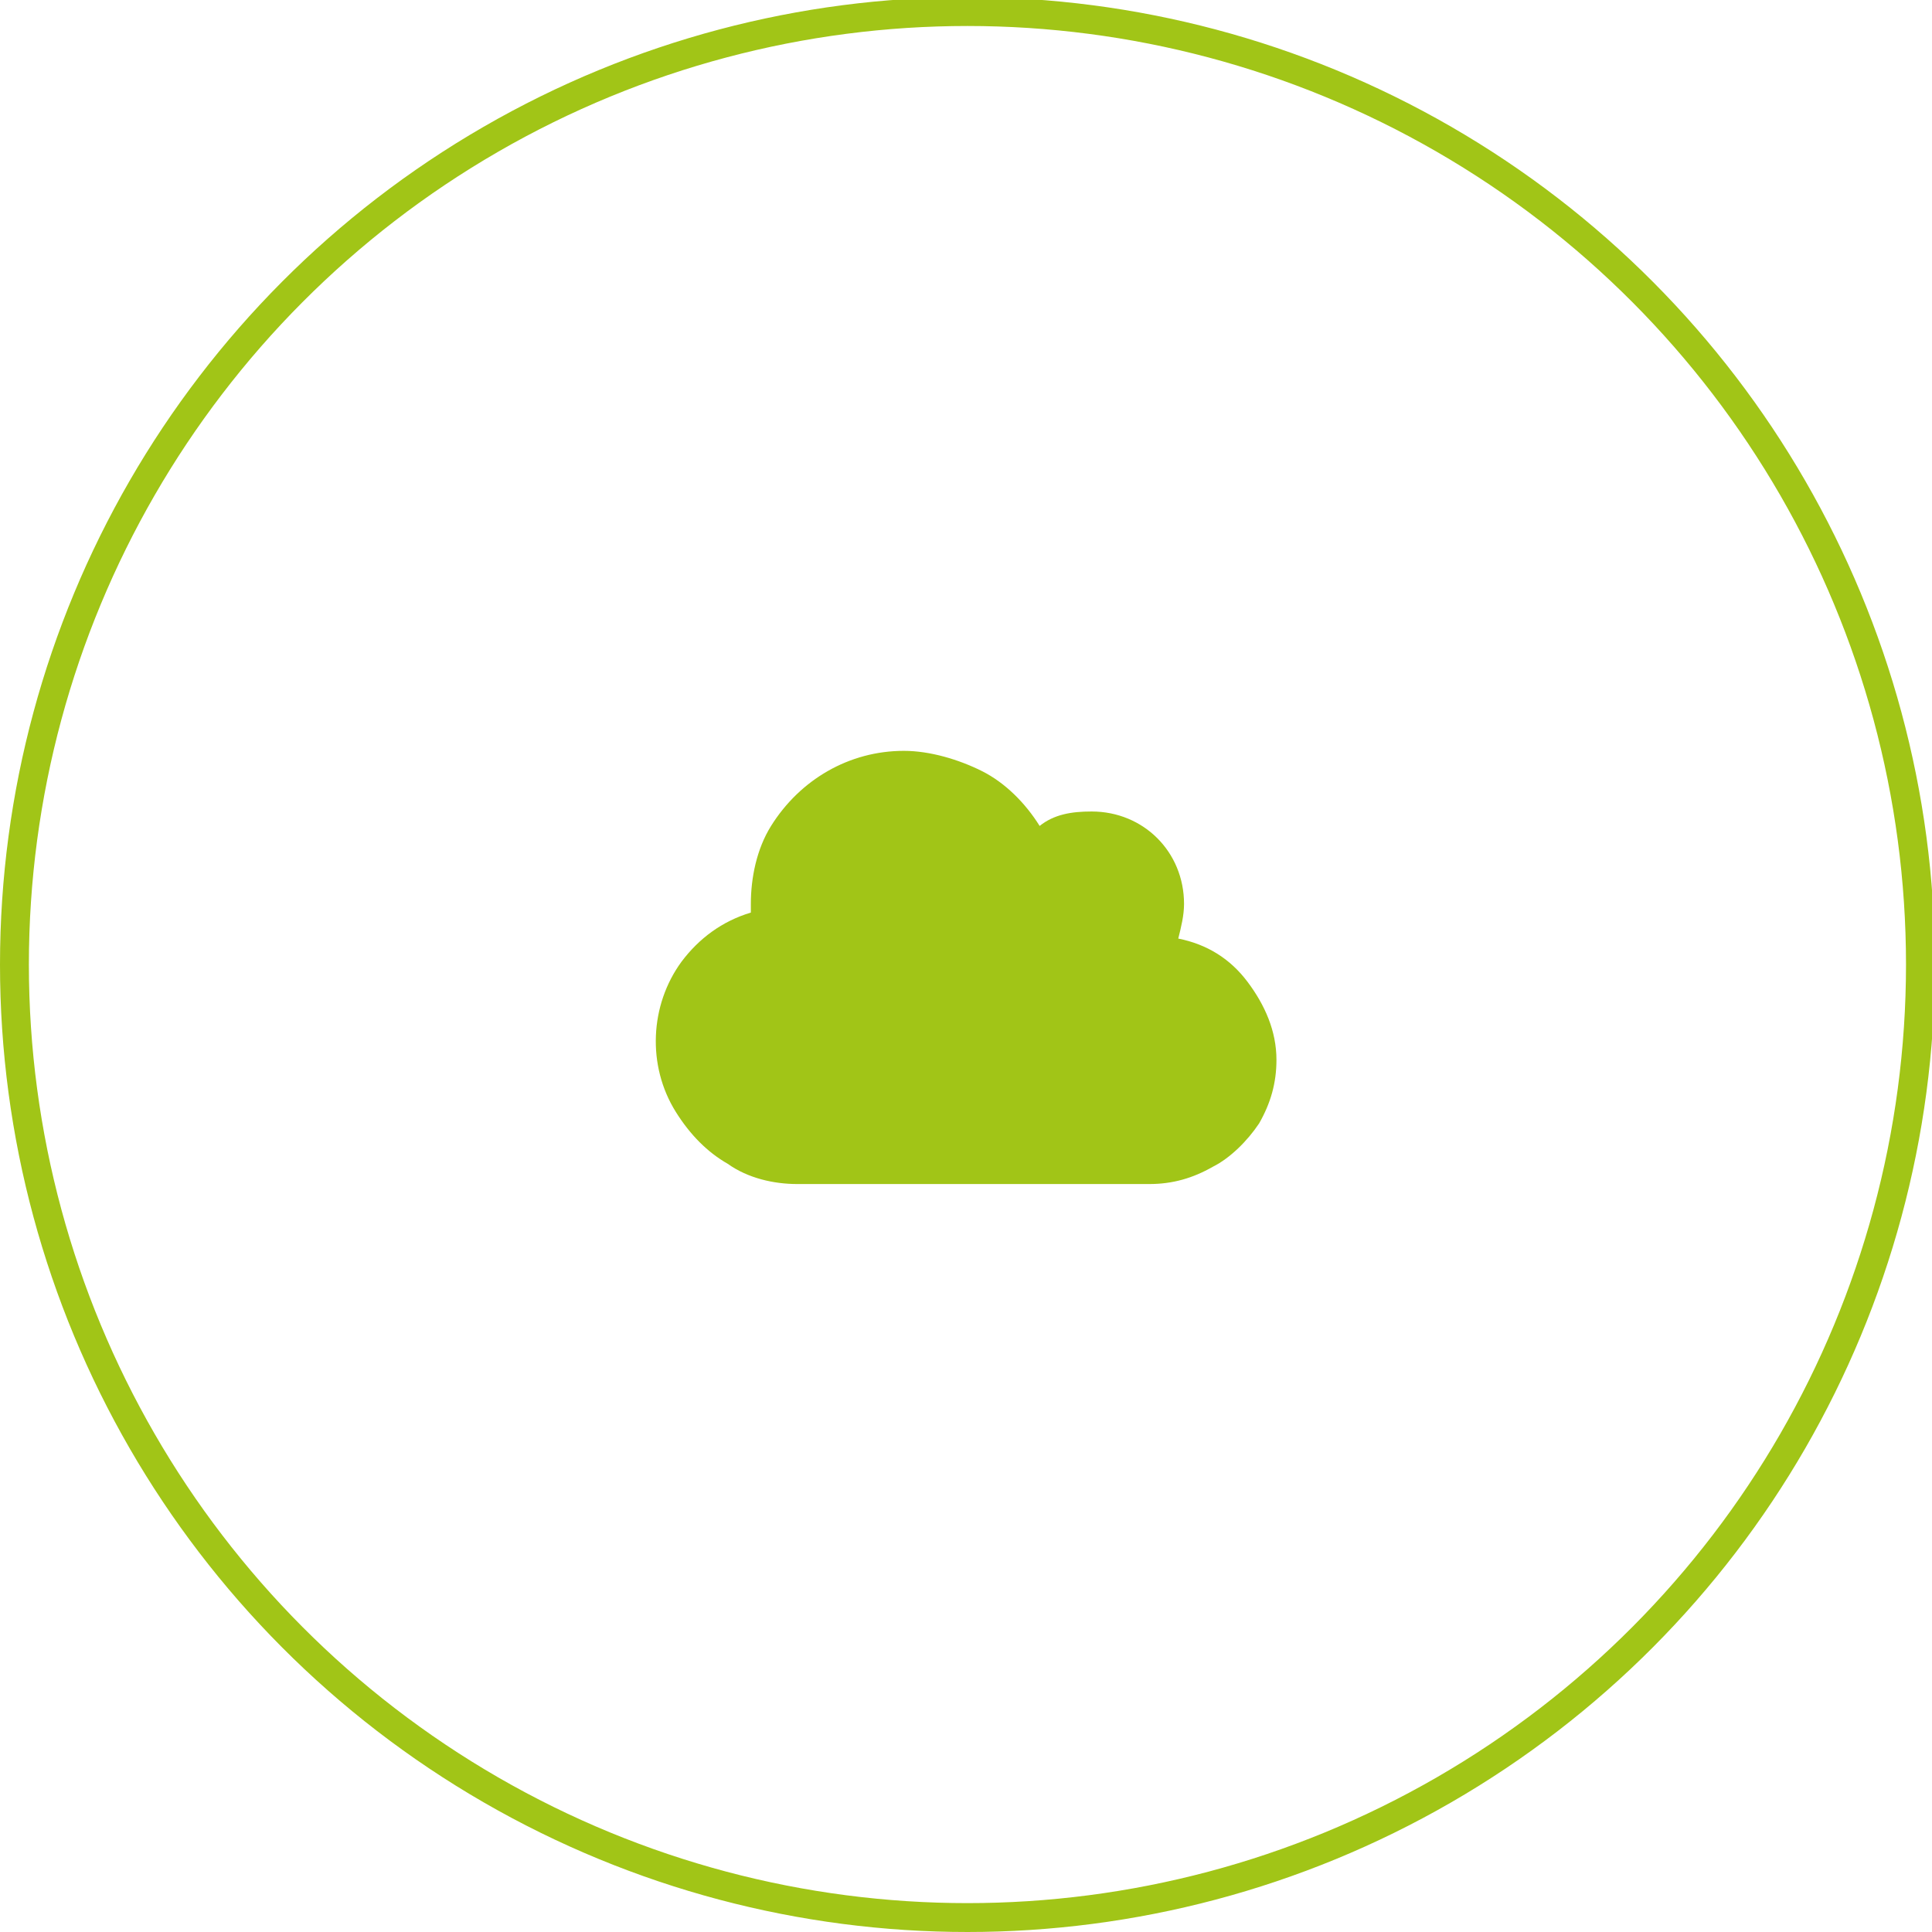 <?xml version="1.0" encoding="utf-8"?>
<!-- Generator: Adobe Illustrator 21.1.0, SVG Export Plug-In . SVG Version: 6.00 Build 0)  -->
<svg version="1.1" id="Layer_1" xmlns="http://www.w3.org/2000/svg" xmlns:xlink="http://www.w3.org/1999/xlink" x="0px" y="0px"
	 viewBox="0 0 66.9 66.9" style="enable-background:new 0 0 66.9 66.9;" xml:space="preserve">
<style type="text/css">
	.st0{fill:none;stroke:#A1C517;}
	.st1{fill:#A1C517;}
</style>
<title>Asset 30</title>
<g id="Layer_2">
	<g id="Layer_1-2">
		<circle class="st0" cx="33.5" cy="33.4" r="33"/>
		<path class="st1" d="M40.8,32.5c1,0.2,1.8,0.7,2.4,1.5c0.6,0.8,1,1.7,1,2.7c0,0.8-0.2,1.5-0.6,2.2c-0.4,0.6-1,1.2-1.6,1.5
			c-0.7,0.4-1.4,0.6-2.2,0.6H27.6c-0.8,0-1.7-0.2-2.4-0.7c-0.7-0.4-1.3-1-1.8-1.8c-1-1.6-0.9-3.7,0.2-5.2c0.6-0.8,1.4-1.4,2.4-1.7
			v-0.3c0-0.9,0.2-1.9,0.7-2.7c1-1.6,2.7-2.6,4.6-2.6c0.9,0,1.9,0.3,2.7,0.7c0.8,0.4,1.5,1.1,2,1.9c0.5-0.4,1.1-0.5,1.8-0.5
			c1.8,0,3.2,1.4,3.2,3.2c0,0,0,0,0,0C41,31.7,40.9,32.1,40.8,32.5z"/>
	</g>
</g>
</svg>
